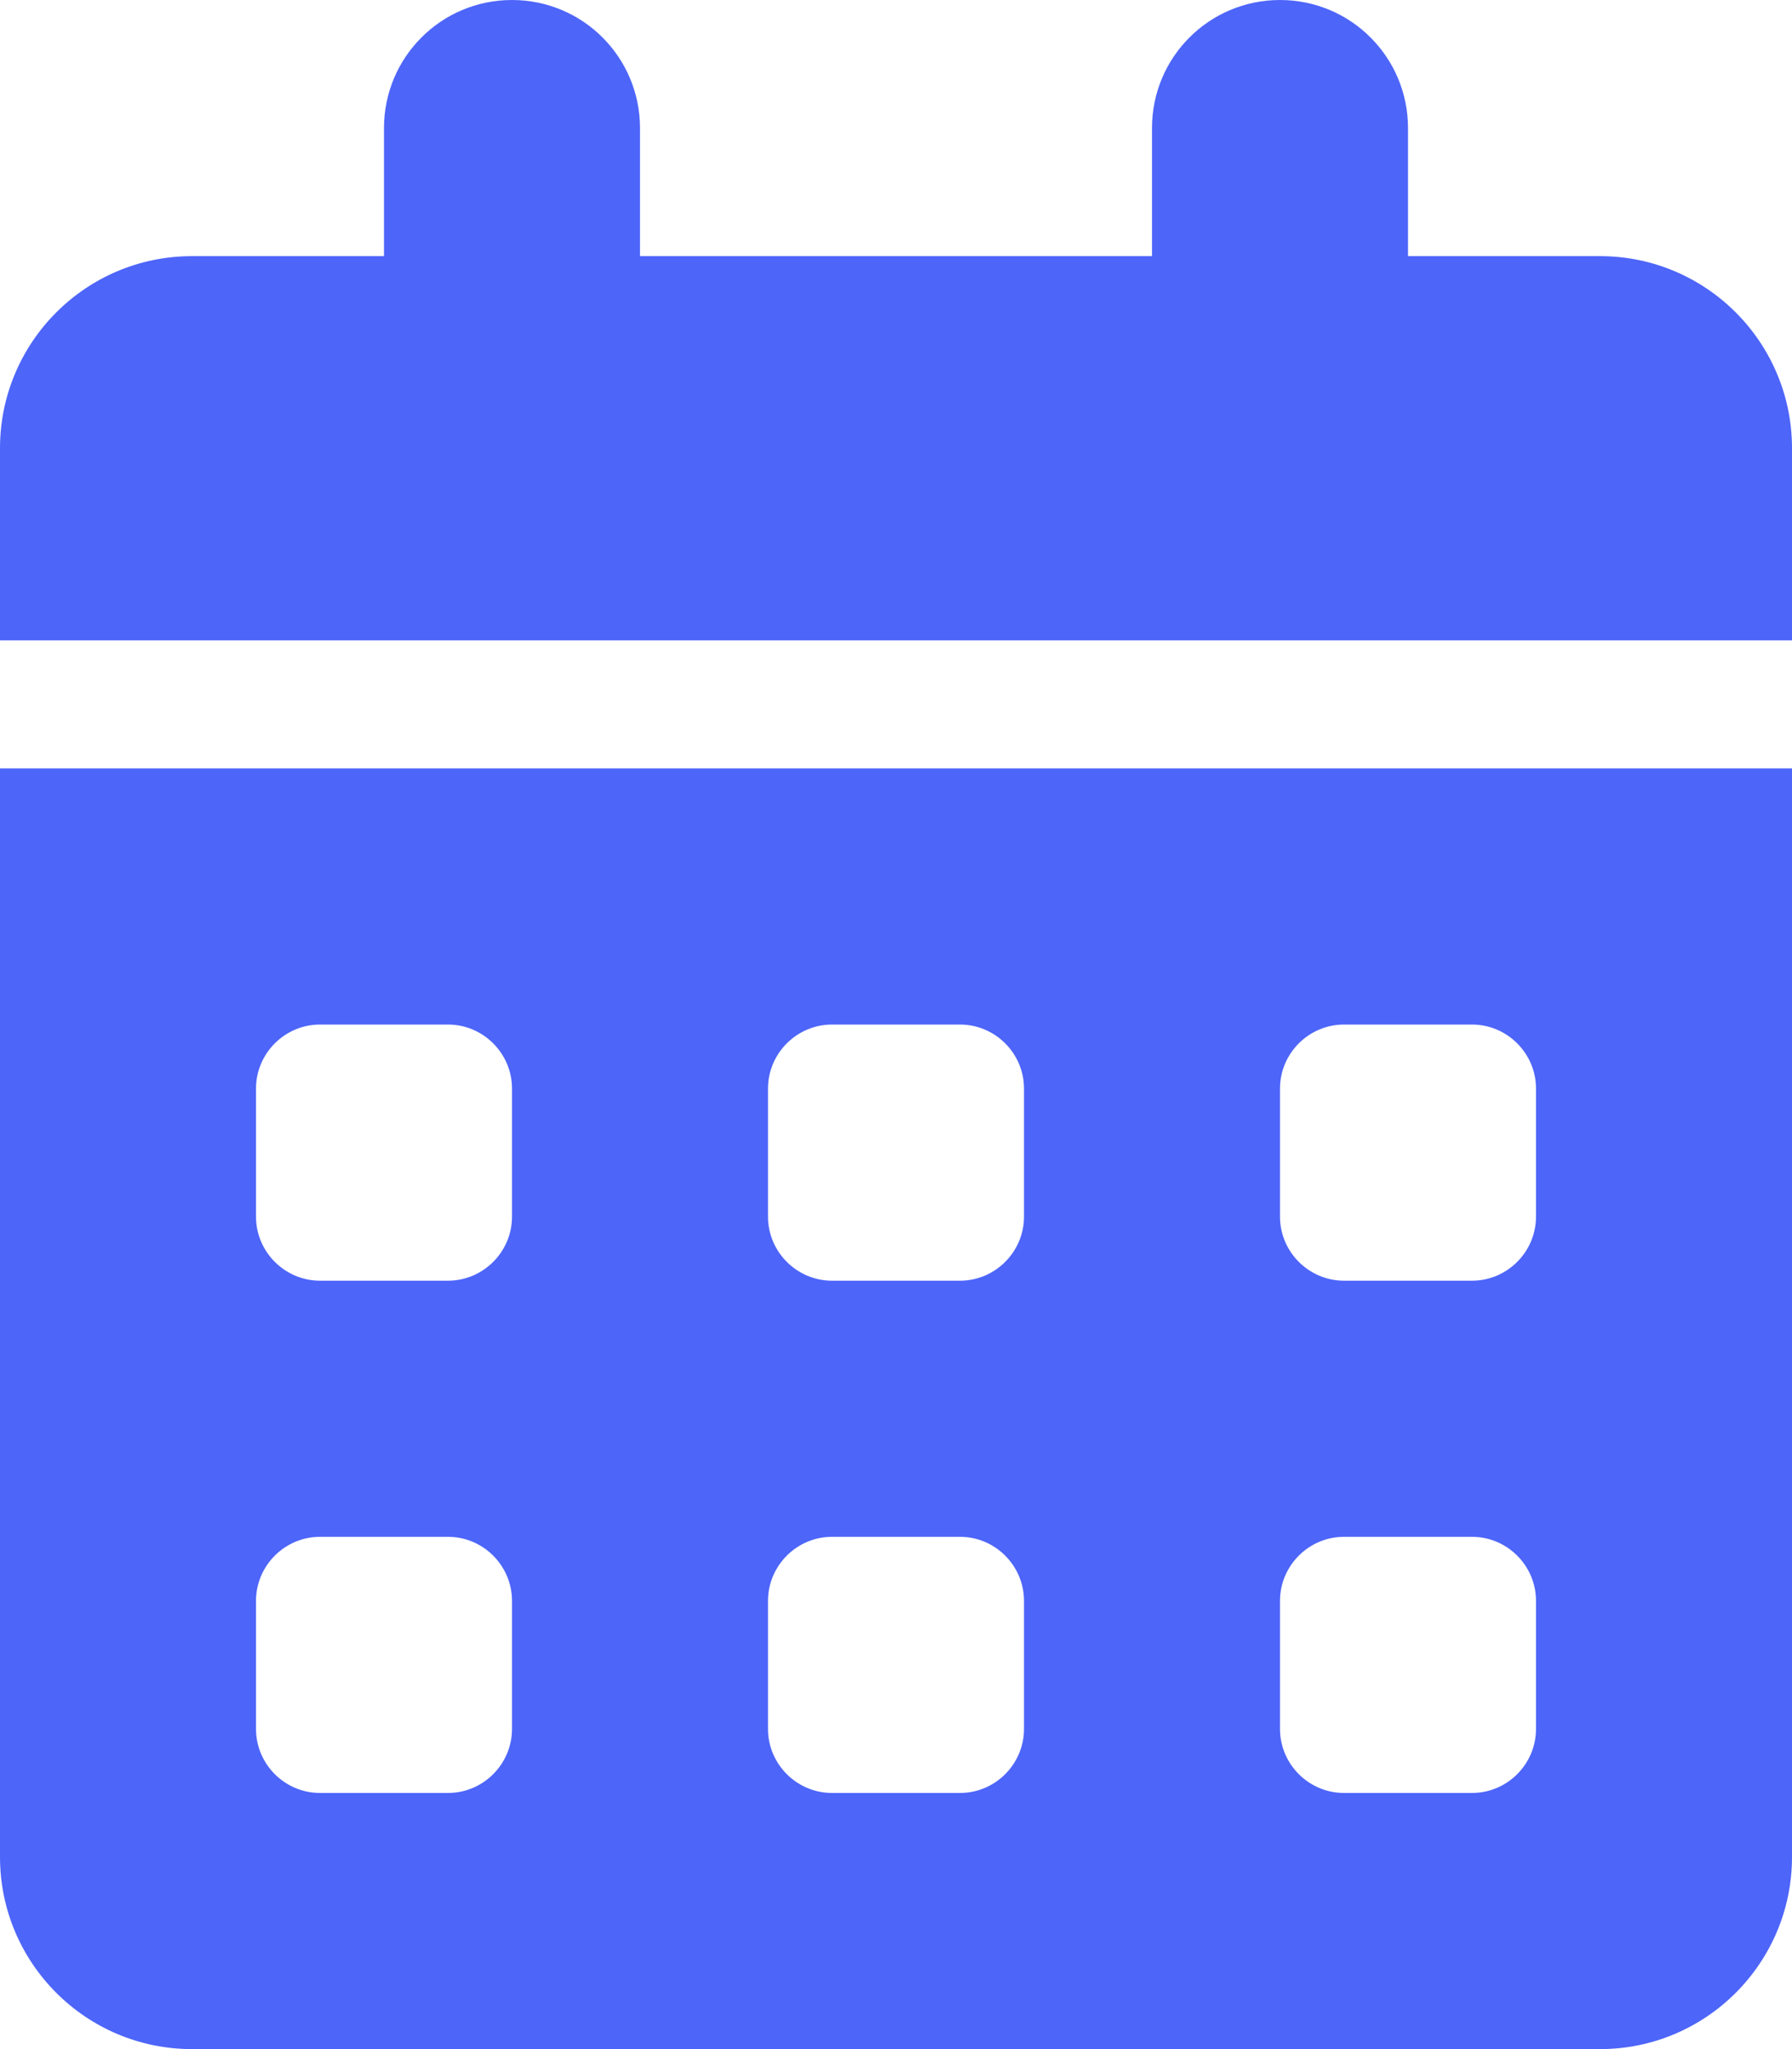 <svg width="14" height="16" viewBox="0 0 14 16" fill="none" xmlns="http://www.w3.org/2000/svg">
<path d="M10 0C9.447 0 9 0.447 9 1V2H5V1C5 0.447 4.553 0 4 0C3.447 0 3 0.447 3 1V2H1.5C0.672 2 0 2.672 0 3.5V5H14V3.5C14 2.672 13.328 2 12.5 2H11V1C11 0.447 10.553 0 10 0ZM14 6H0V14.5C0 15.328 0.672 16 1.5 16H12.5C13.328 16 14 15.328 14 14.5V6ZM12 8.5V9.5C12 9.775 11.775 10 11.5 10H10.5C10.225 10 10 9.775 10 9.5V8.5C10 8.225 10.225 8 10.5 8H11.5C11.775 8 12 8.225 12 8.5ZM8 8.5V9.5C8 9.775 7.775 10 7.5 10H6.5C6.225 10 6 9.775 6 9.5V8.5C6 8.225 6.225 8 6.5 8H7.5C7.775 8 8 8.225 8 8.5ZM3.5 8C3.775 8 4 8.225 4 8.5V9.5C4 9.775 3.775 10 3.5 10H2.5C2.225 10 2 9.775 2 9.5V8.5C2 8.225 2.225 8 2.5 8H3.5ZM12 12.5V13.5C12 13.775 11.775 14 11.5 14H10.5C10.225 14 10 13.775 10 13.5V12.5C10 12.225 10.225 12 10.5 12H11.5C11.775 12 12 12.225 12 12.5ZM7.5 12C7.775 12 8 12.225 8 12.5V13.5C8 13.775 7.775 14 7.5 14H6.5C6.225 14 6 13.775 6 13.5V12.5C6 12.225 6.225 12 6.5 12H7.5ZM4 12.5V13.5C4 13.775 3.775 14 3.5 14H2.5C2.225 14 2 13.775 2 13.5V12.5C2 12.225 2.225 12 2.5 12H3.5C3.775 12 4 12.225 4 12.5Z" fill="#4D65F9"/>
</svg>
